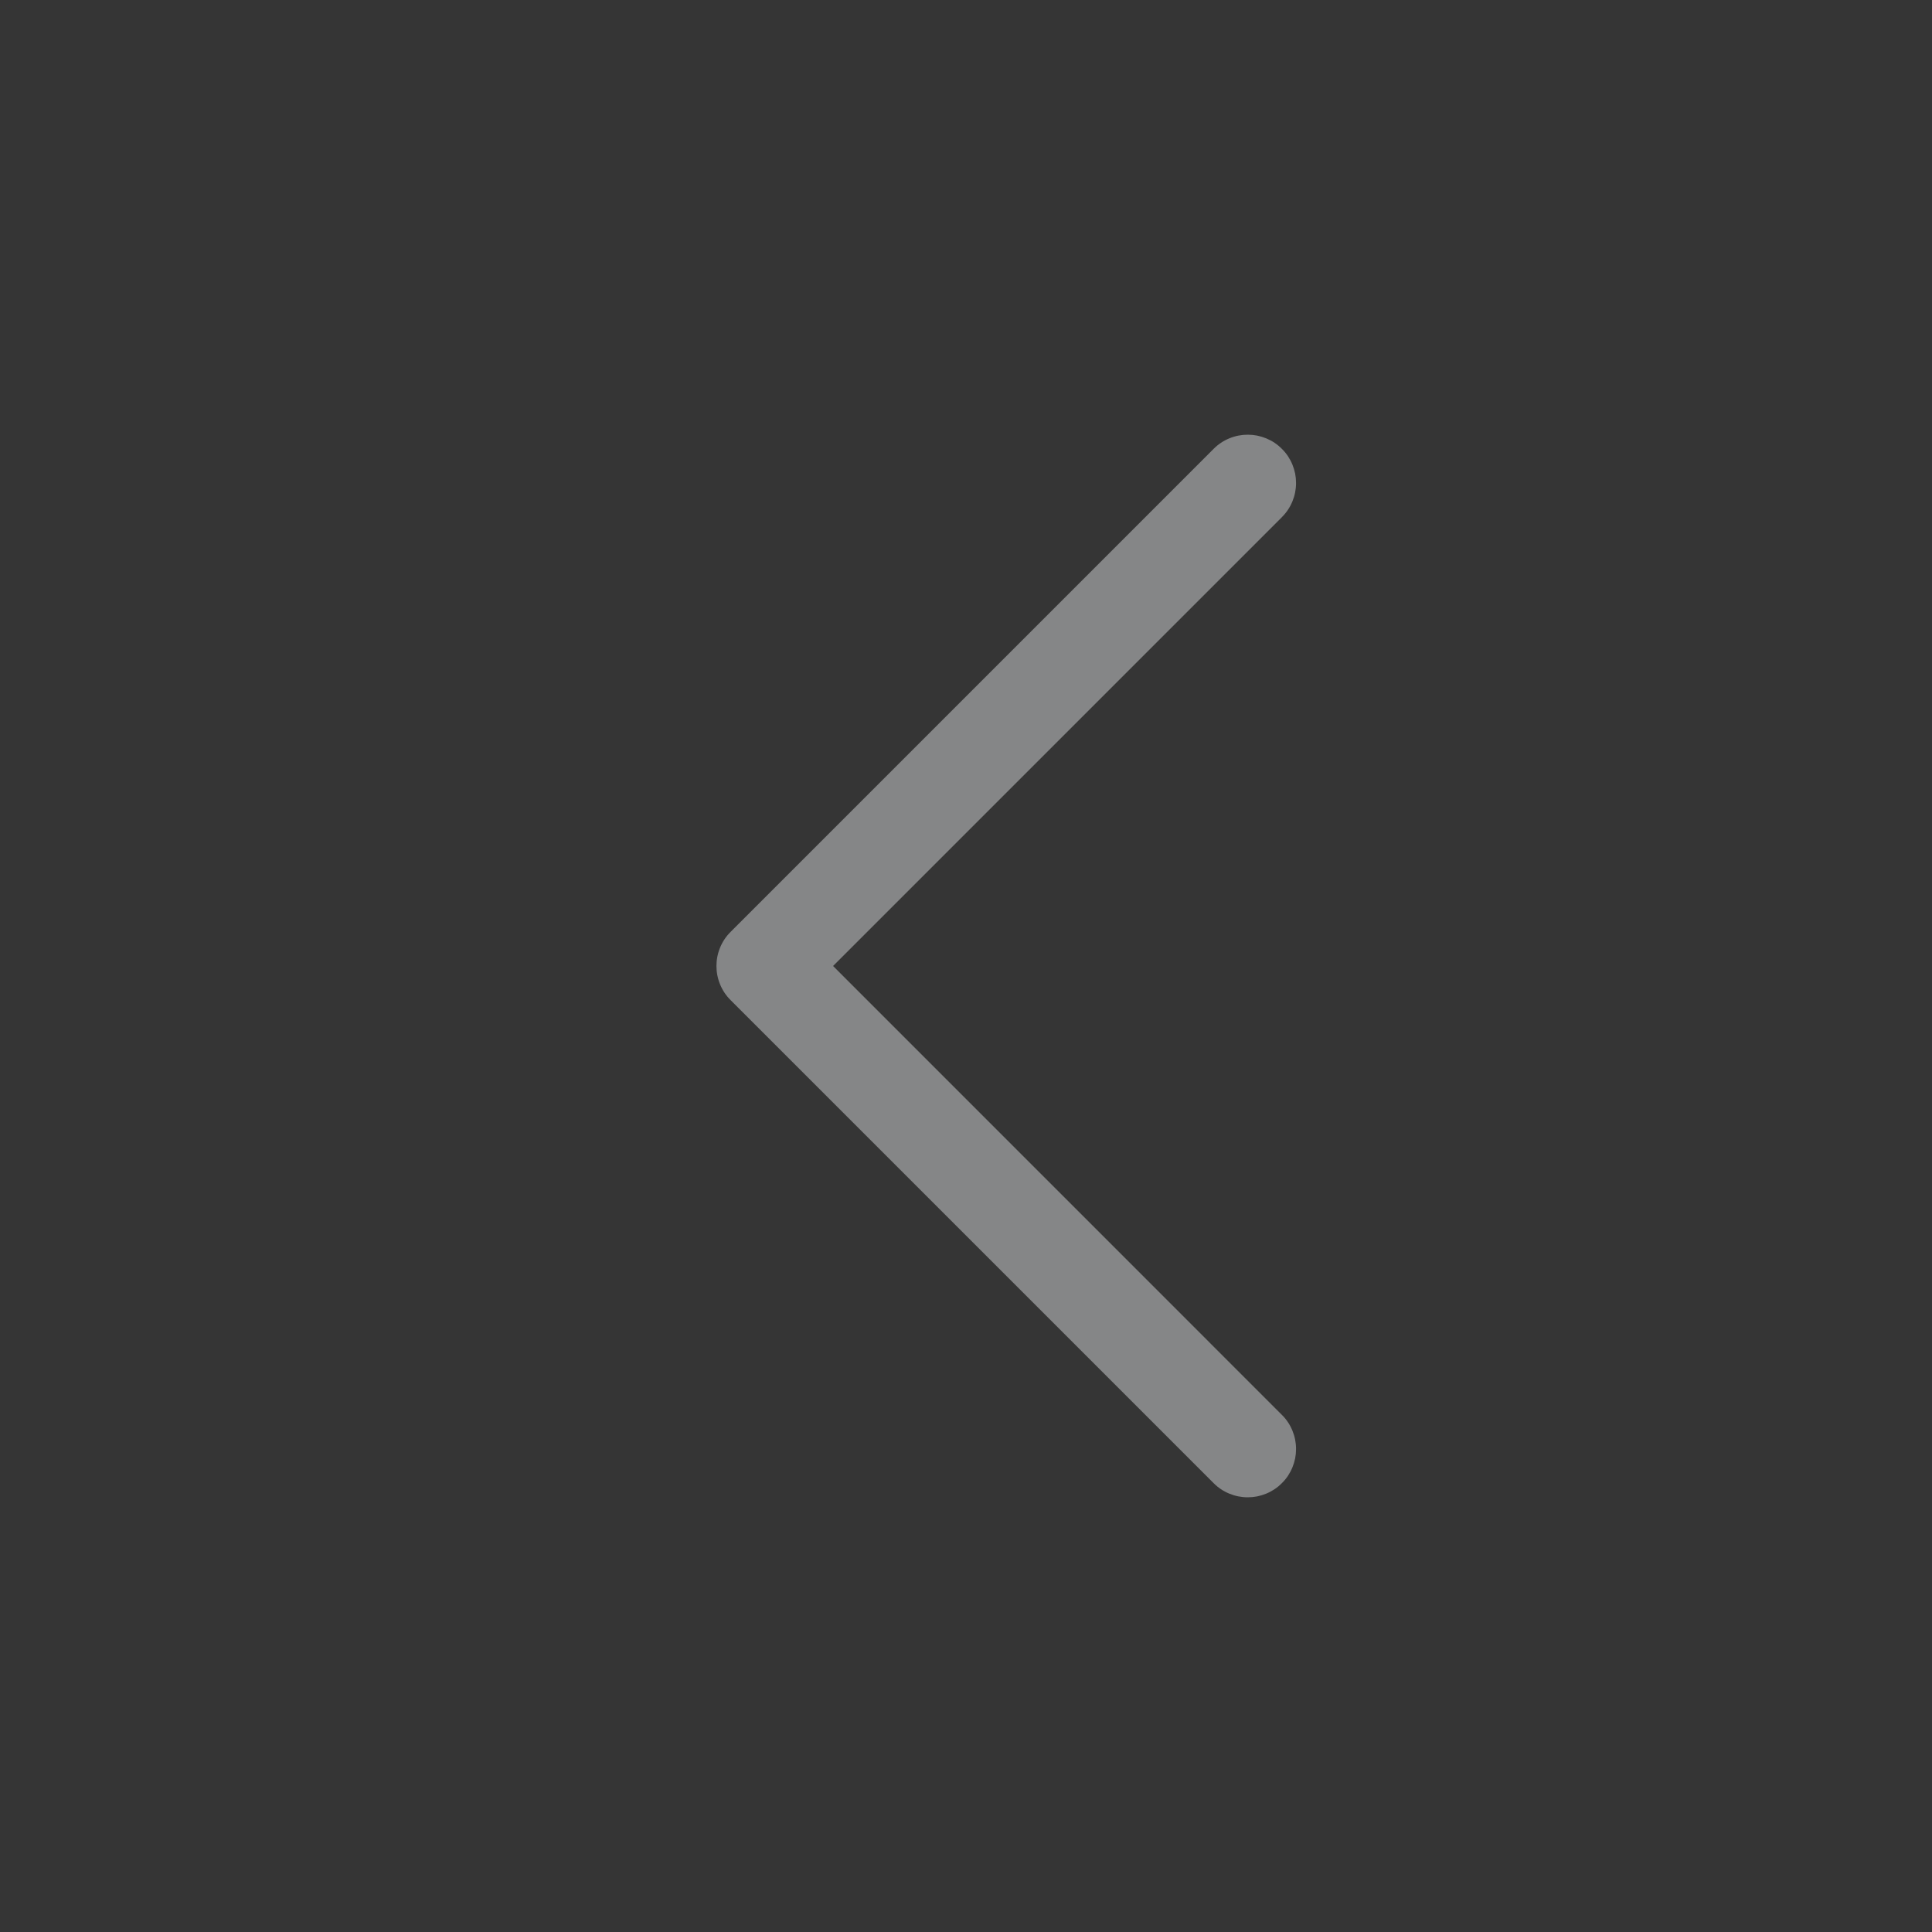 <svg xmlns="http://www.w3.org/2000/svg" xmlns:xlink="http://www.w3.org/1999/xlink" fill="none" version="1.1" width="30" height="30" viewBox="0 0 30 30"><rect x="0" y="0" width="30" height="30" fill="#333333" stroke="none"/><defs><clipPath id="master_svg0_118_07053"><rect x="0" y="0" width="30" height="30" rx="0"/></clipPath></defs><g clip-path="url(#master_svg0_118_07053)"><g><rect x="0" y="0" width="30" height="30" rx="0" fill="#FFFFFF" fill-opacity="0.01"/></g><g><path d="M19.905,8.03Q20.011,7.925,20.068,7.787Q20.125,7.649,20.125,7.5Q20.125,7.426,20.111,7.354Q20.096,7.281,20.068,7.213Q20.04,7.145,19.999,7.083Q19.958,7.022,19.905,6.97Q19.853,6.917,19.792,6.876Q19.73,6.835,19.662,6.807Q19.594,6.779,19.521,6.764Q19.449,6.75,19.375,6.75Q19.226,6.75,19.088,6.807Q18.95,6.864,18.845,6.97L11.345,14.47Q11.239,14.575,11.182,14.713Q11.125,14.851,11.125,15Q11.125,15.149,11.182,15.287Q11.239,15.425,11.345,15.53L18.844,23.029L18.845,23.03Q18.95,23.136,19.088,23.193Q19.226,23.25,19.375,23.25Q19.449,23.25,19.521,23.236Q19.594,23.221,19.662,23.193Q19.73,23.165,19.792,23.124Q19.853,23.083,19.905,23.03Q19.958,22.978,19.999,22.917Q20.04,22.855,20.068,22.787Q20.096,22.719,20.111,22.646Q20.125,22.574,20.125,22.5Q20.125,22.351,20.068,22.213Q20.011,22.075,19.905,21.97L12.936,15L19.905,8.031L19.905,8.03L19.905,8.03Z" fill-rule="evenodd" fill="#858687" fill-opacity="1"/></g></g></svg>